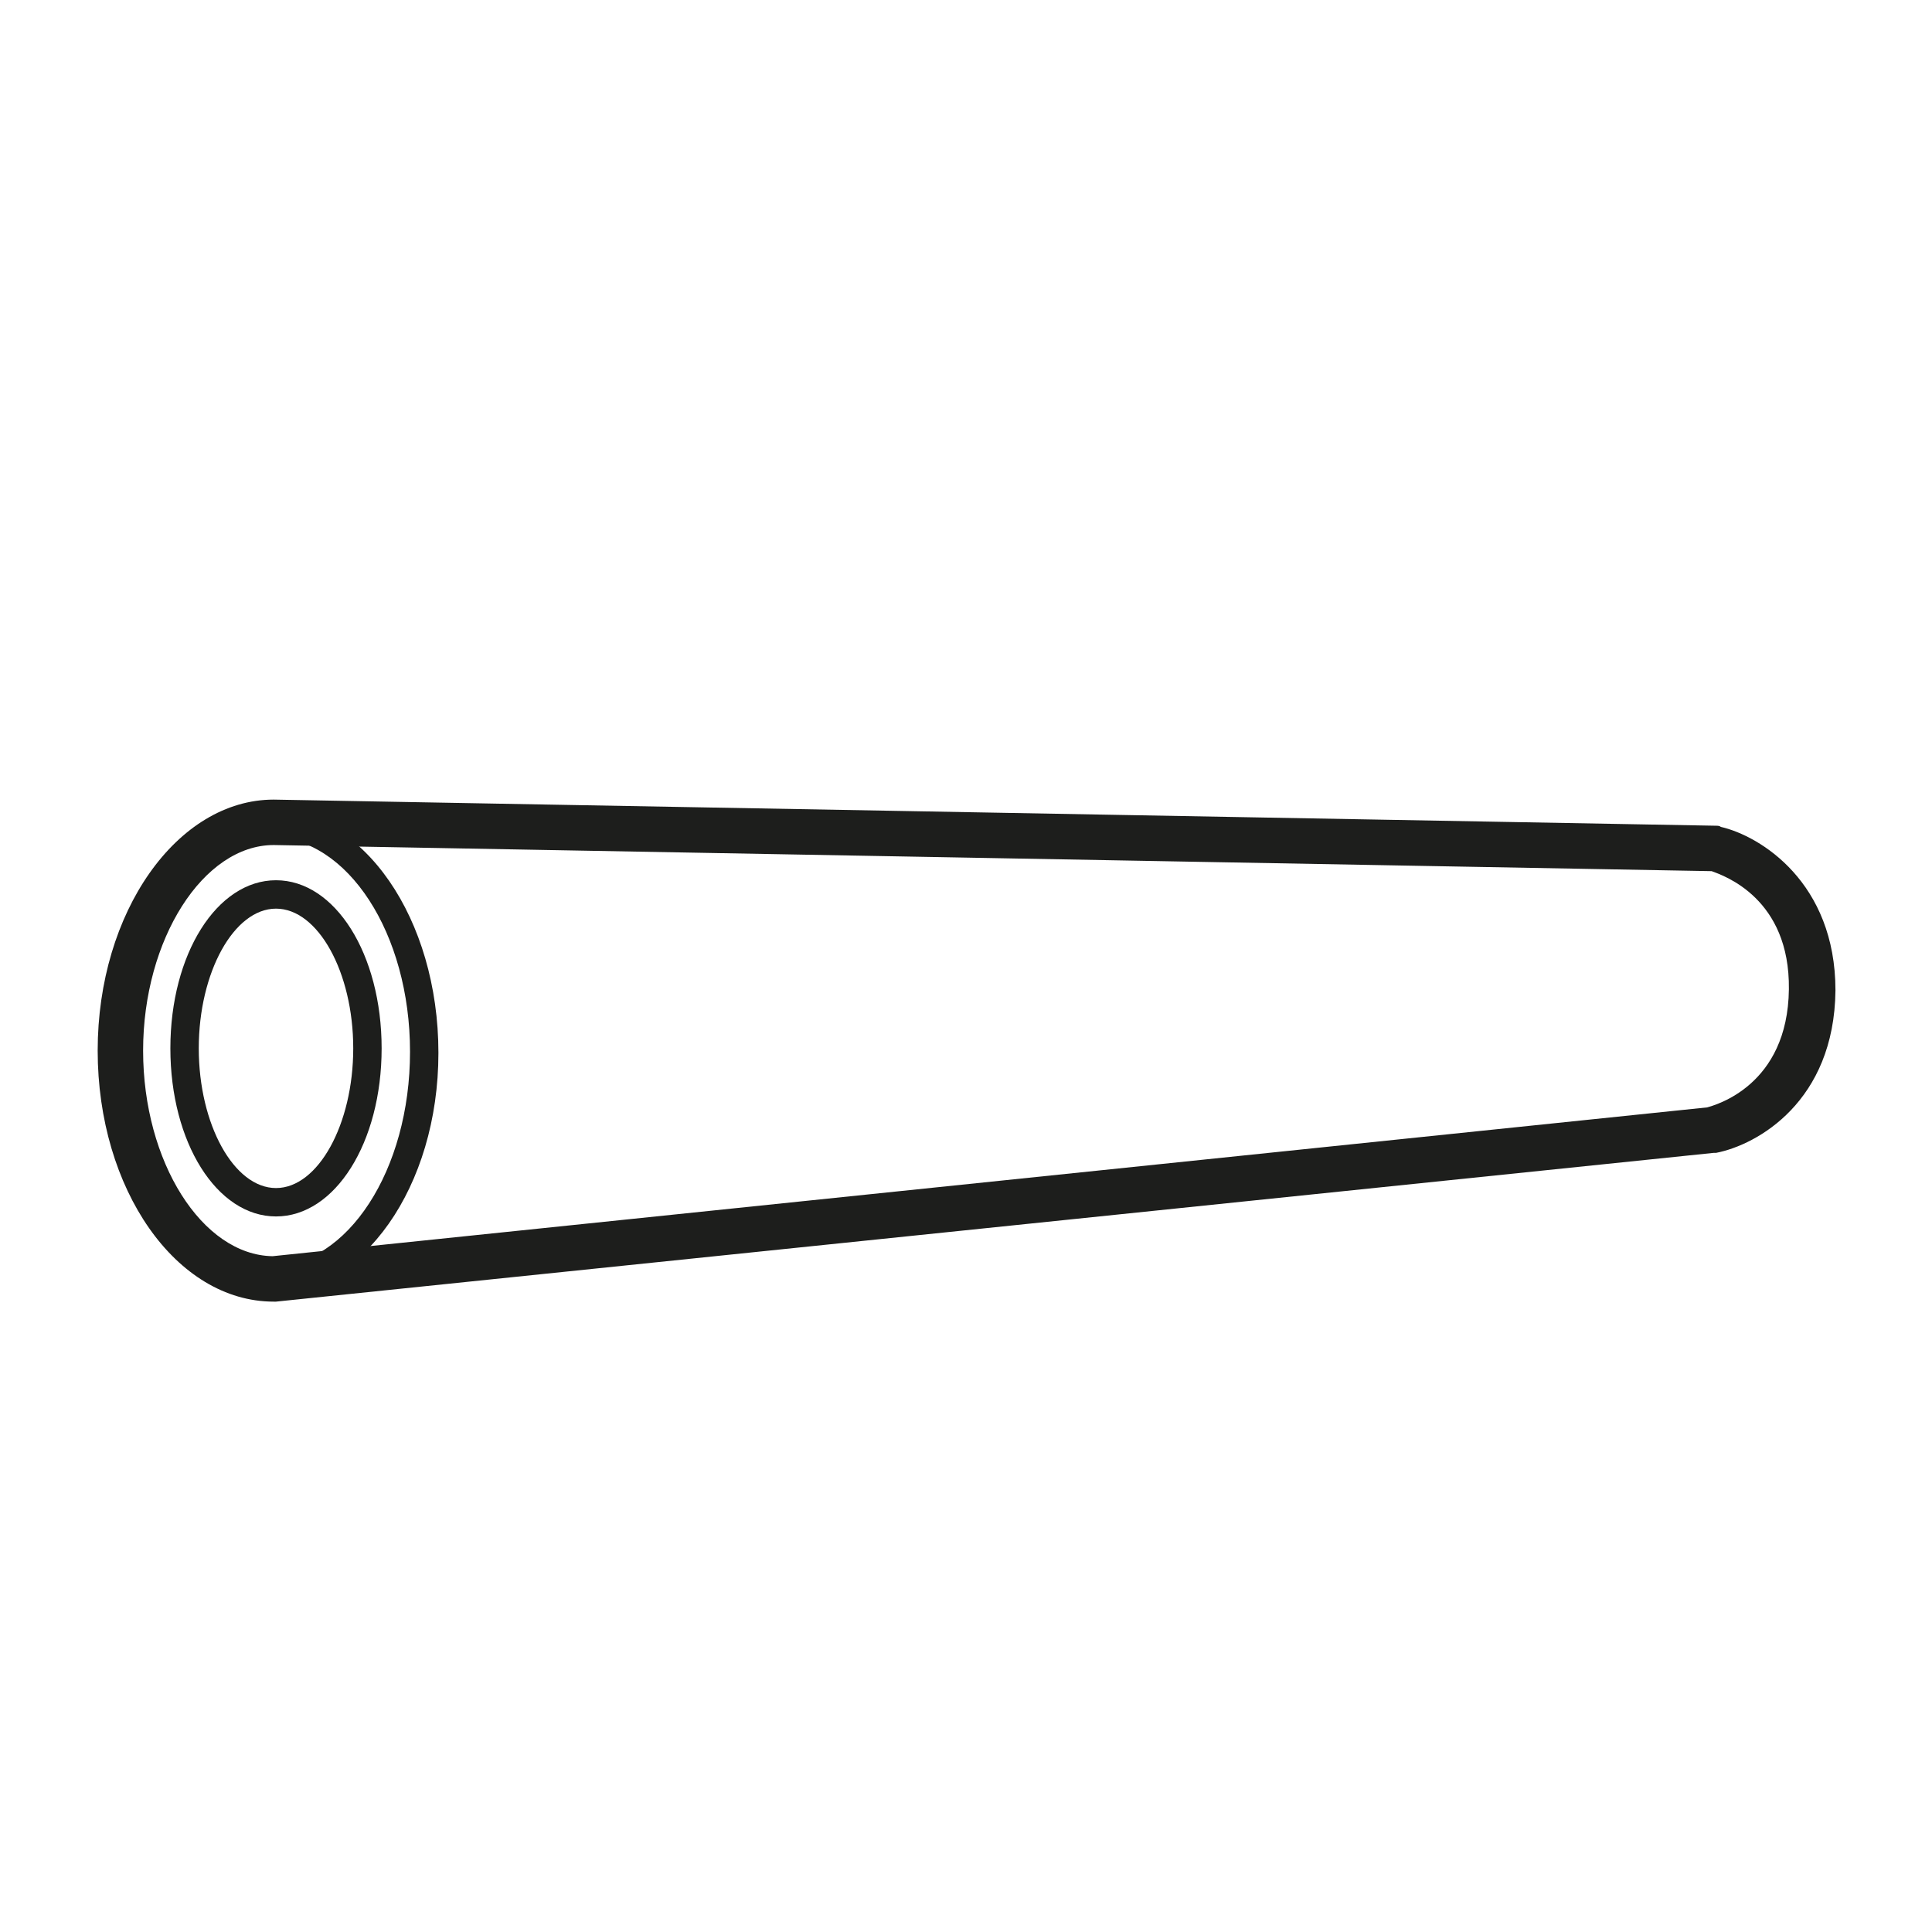 <?xml version="1.0" encoding="utf-8"?>
<!-- Generator: Adobe Illustrator 27.9.0, SVG Export Plug-In . SVG Version: 6.00 Build 0)  -->
<svg version="1.1" id="Warstwa_1" xmlns="http://www.w3.org/2000/svg" xmlns:xlink="http://www.w3.org/1999/xlink" x="0px" y="0px"
	 width="170.1px" height="170.1px" viewBox="0 0 170.1 170.1" style="enable-background:new 0 0 170.1 170.1;" xml:space="preserve">
<style type="text/css">
	.st0{fill:#1D1E1C;}
</style>
<g>
	<g>
		<path class="st0" d="M24.1,114.6c-8.6,0-15.5-9.9-15.5-22.1c0-12.2,7-22.1,15.5-22.1l127,2.3c0.1,0,0.3,0,0.4,0.1     c3.5,0.8,10.1,4.9,10.1,14.4c-0.1,9.8-6.9,13.6-10.5,14.3c-0.1,0-0.1,0-0.2,0L24.3,114.6C24.2,114.6,24.2,114.6,24.1,114.6z      M24.1,74.4c-6.2,0-11.5,8.3-11.5,18.1c0,9.8,5.2,18,11.4,18.1l126.3-13.1c0.7-0.2,7.1-1.9,7.2-10.4c0.1-8-5.7-10-6.8-10.4     L24.1,74.4z"/>
	</g>
	<g>
		<path class="st0" d="M24.3,107.1c-5.2,0-9.3-6.5-9.3-14.8s4.1-14.8,9.3-14.8s9.3,6.5,9.3,14.8S29.5,107.1,24.3,107.1z M24.3,80     c-3.7,0-6.8,5.6-6.8,12.3c0,6.7,3.1,12.3,6.8,12.3c3.7,0,6.8-5.6,6.8-12.3C31.1,85.6,28,80,24.3,80z"/>
	</g>
	<g>
		<path class="st0" d="M23.8,113.9c-0.7,0-1.2-0.6-1.2-1.2s0.6-1.2,1.2-1.2c6.8,0,12.3-8.5,12.3-18.9c0-10.4-5.5-18.9-12.3-18.9     c-0.7,0-1.2-0.6-1.2-1.2s0.6-1.2,1.2-1.2c8.2,0,14.8,9.6,14.8,21.4S31.9,113.9,23.8,113.9z"/>
	</g>
</g>
</svg>
